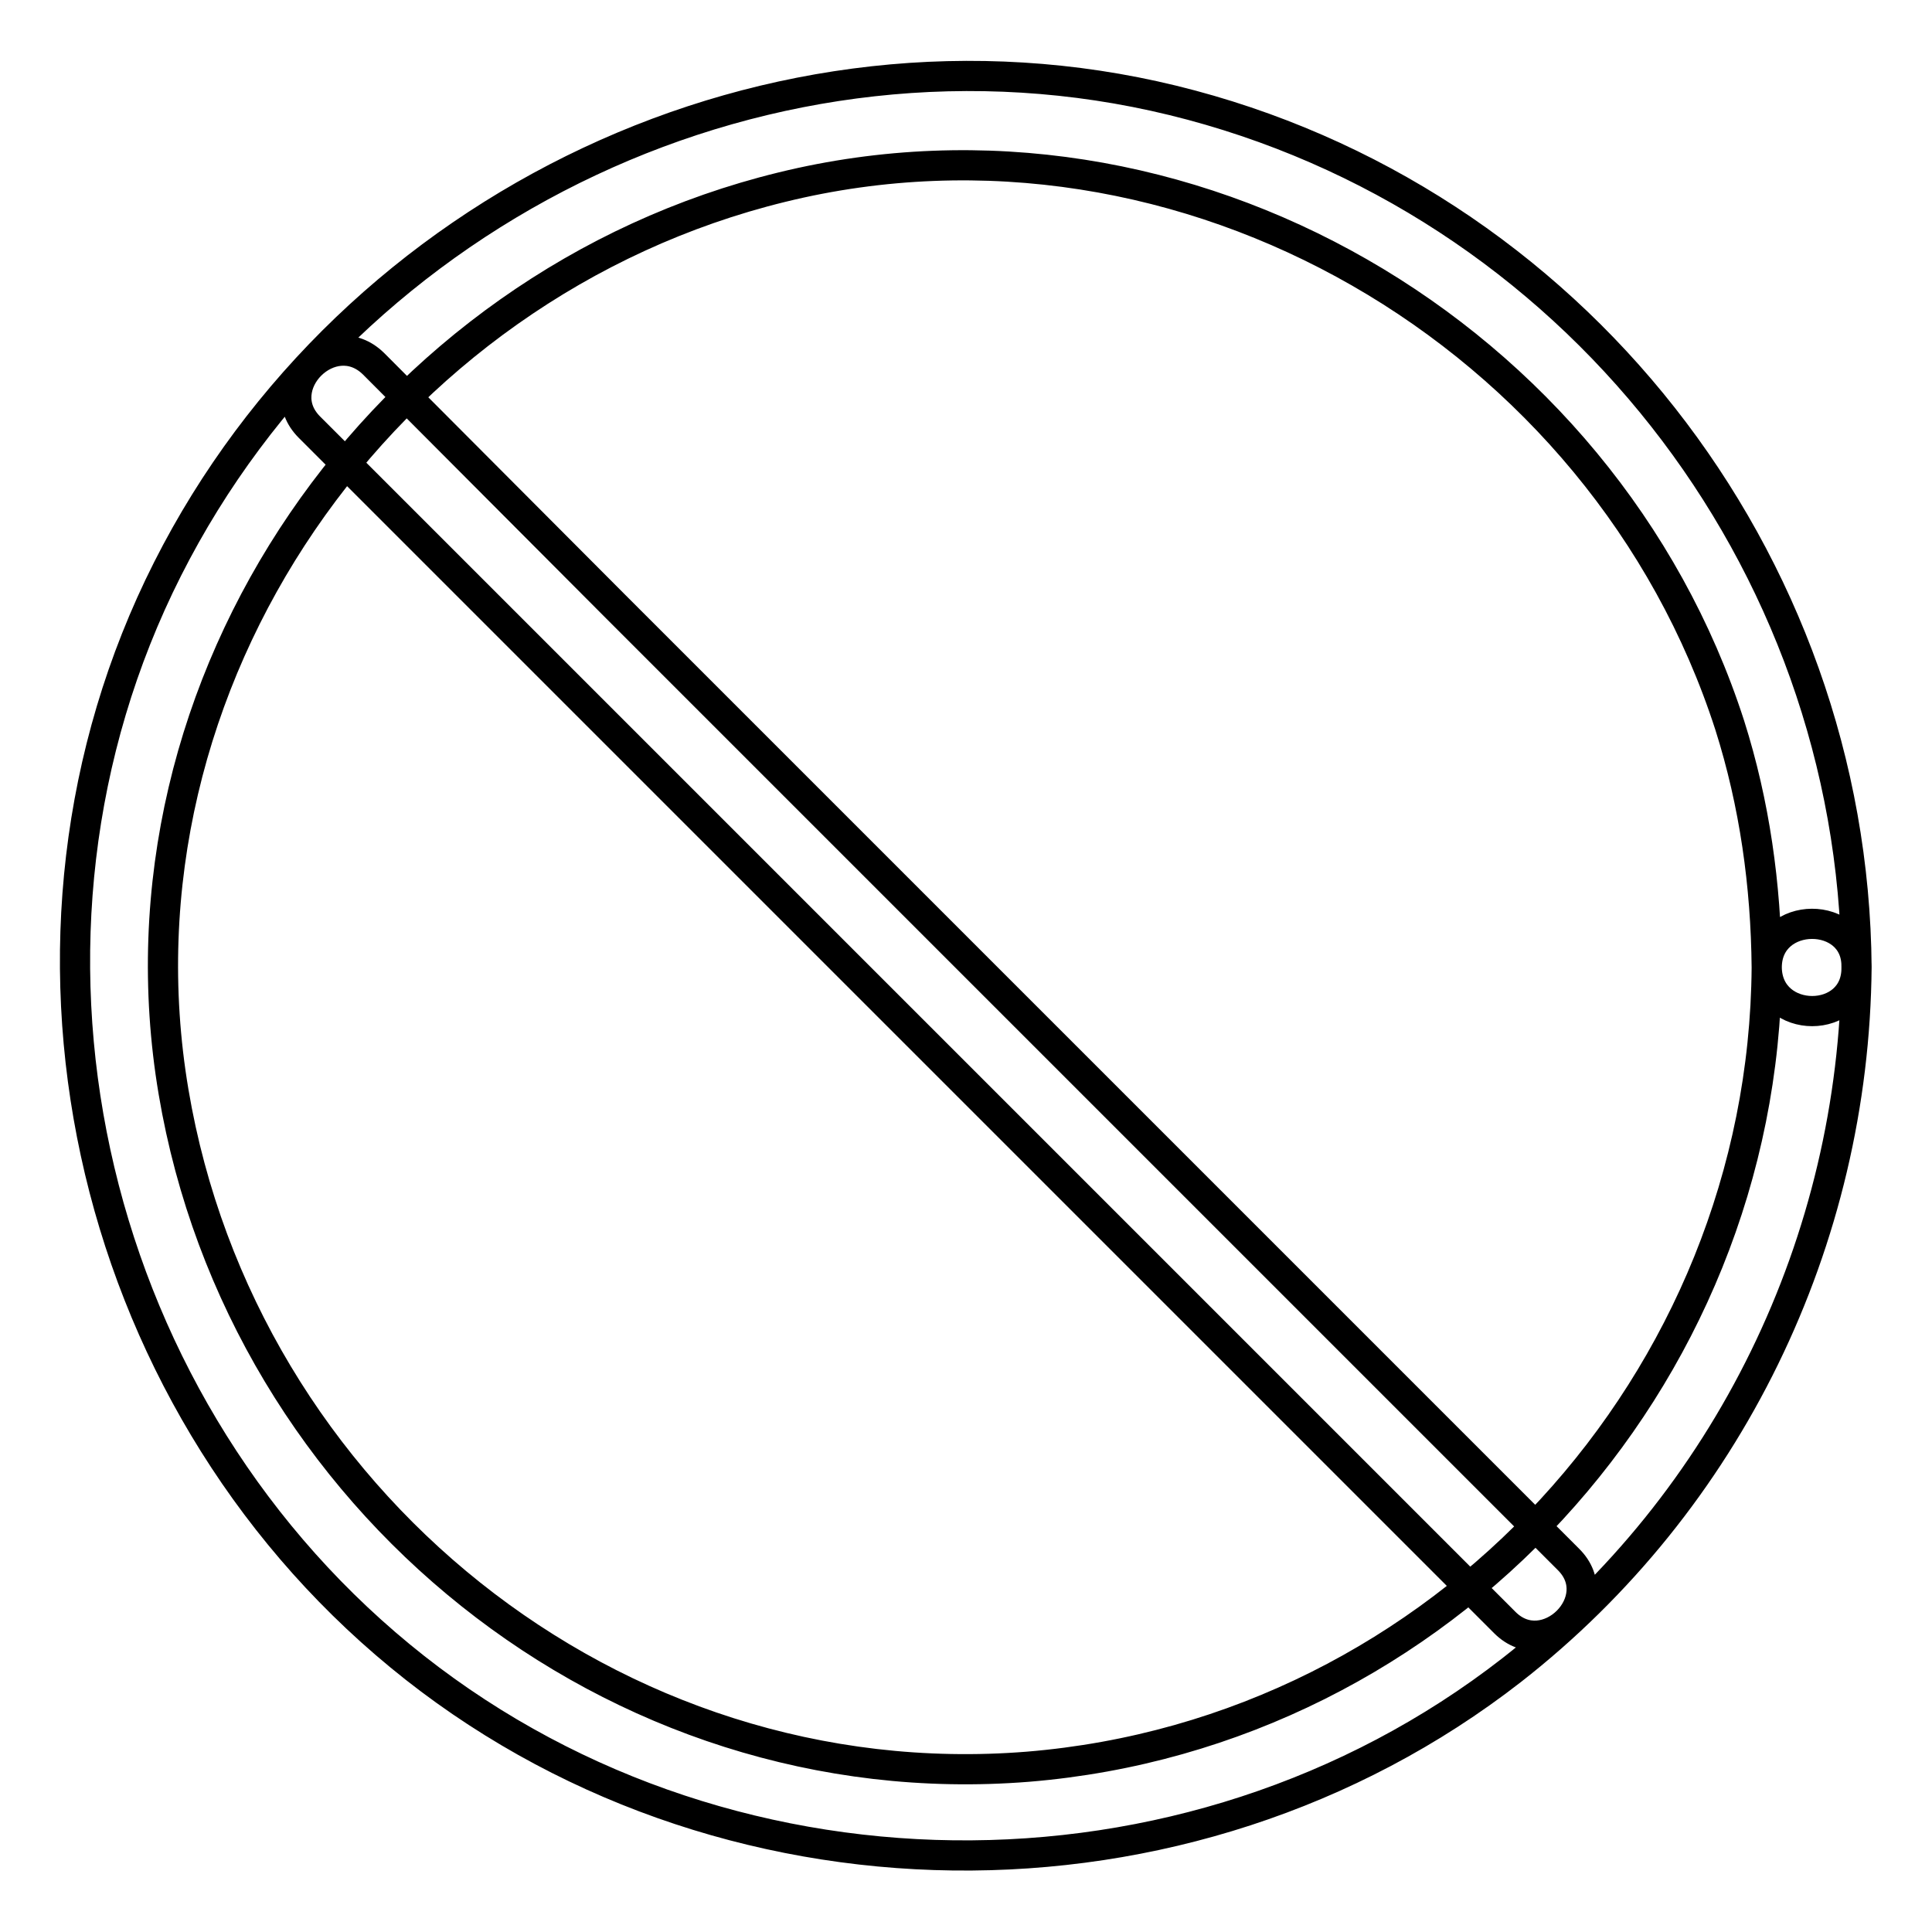 <?xml version="1.0" encoding="utf-8"?>
<!-- Svg Vector Icons : http://www.onlinewebfonts.com/icon -->
<!DOCTYPE svg PUBLIC "-//W3C//DTD SVG 1.1//EN" "http://www.w3.org/Graphics/SVG/1.1/DTD/svg11.dtd">
<svg version="1.1" xmlns="http://www.w3.org/2000/svg" xmlns:xlink="http://www.w3.org/1999/xlink" x="0px" y="0px" viewBox="0 0 256 256" enable-background="new 0 0 256 256" xml:space="preserve">
<g> <path stroke-width="4" fill-opacity="0" stroke="#000000"  d="M234.1,128.2c-0.4,54.8-43,101.4-97.9,105.9c-55,4.4-104.1-35.5-113.2-89.4C13.8,90.2,50.8,37.7,103.6,24.8 C157,11.7,212.5,44.3,229.2,96.1C232.5,106.5,234,117.3,234.1,128.2c0.1,7.7,12,7.7,11.9,0c-0.4-54.2-37.8-102-90.6-114.9 C102.5,0.4,46.6,27.1,22.2,75.4c-24.6,48.7-11.1,109.5,30.8,144c42,34.6,104.4,35.3,147.3,1.9c28.7-22.4,45.4-56.9,45.7-93.2 C246.1,120.5,234.1,120.5,234.1,128.2L234.1,128.2z M41,56.6l126,126l32.4,32.4c5.4,5.4,13.9-3,8.4-8.4l-126-126L49.5,48.2 C44,42.8,35.6,51.2,41,56.6z"/></g>
</svg>